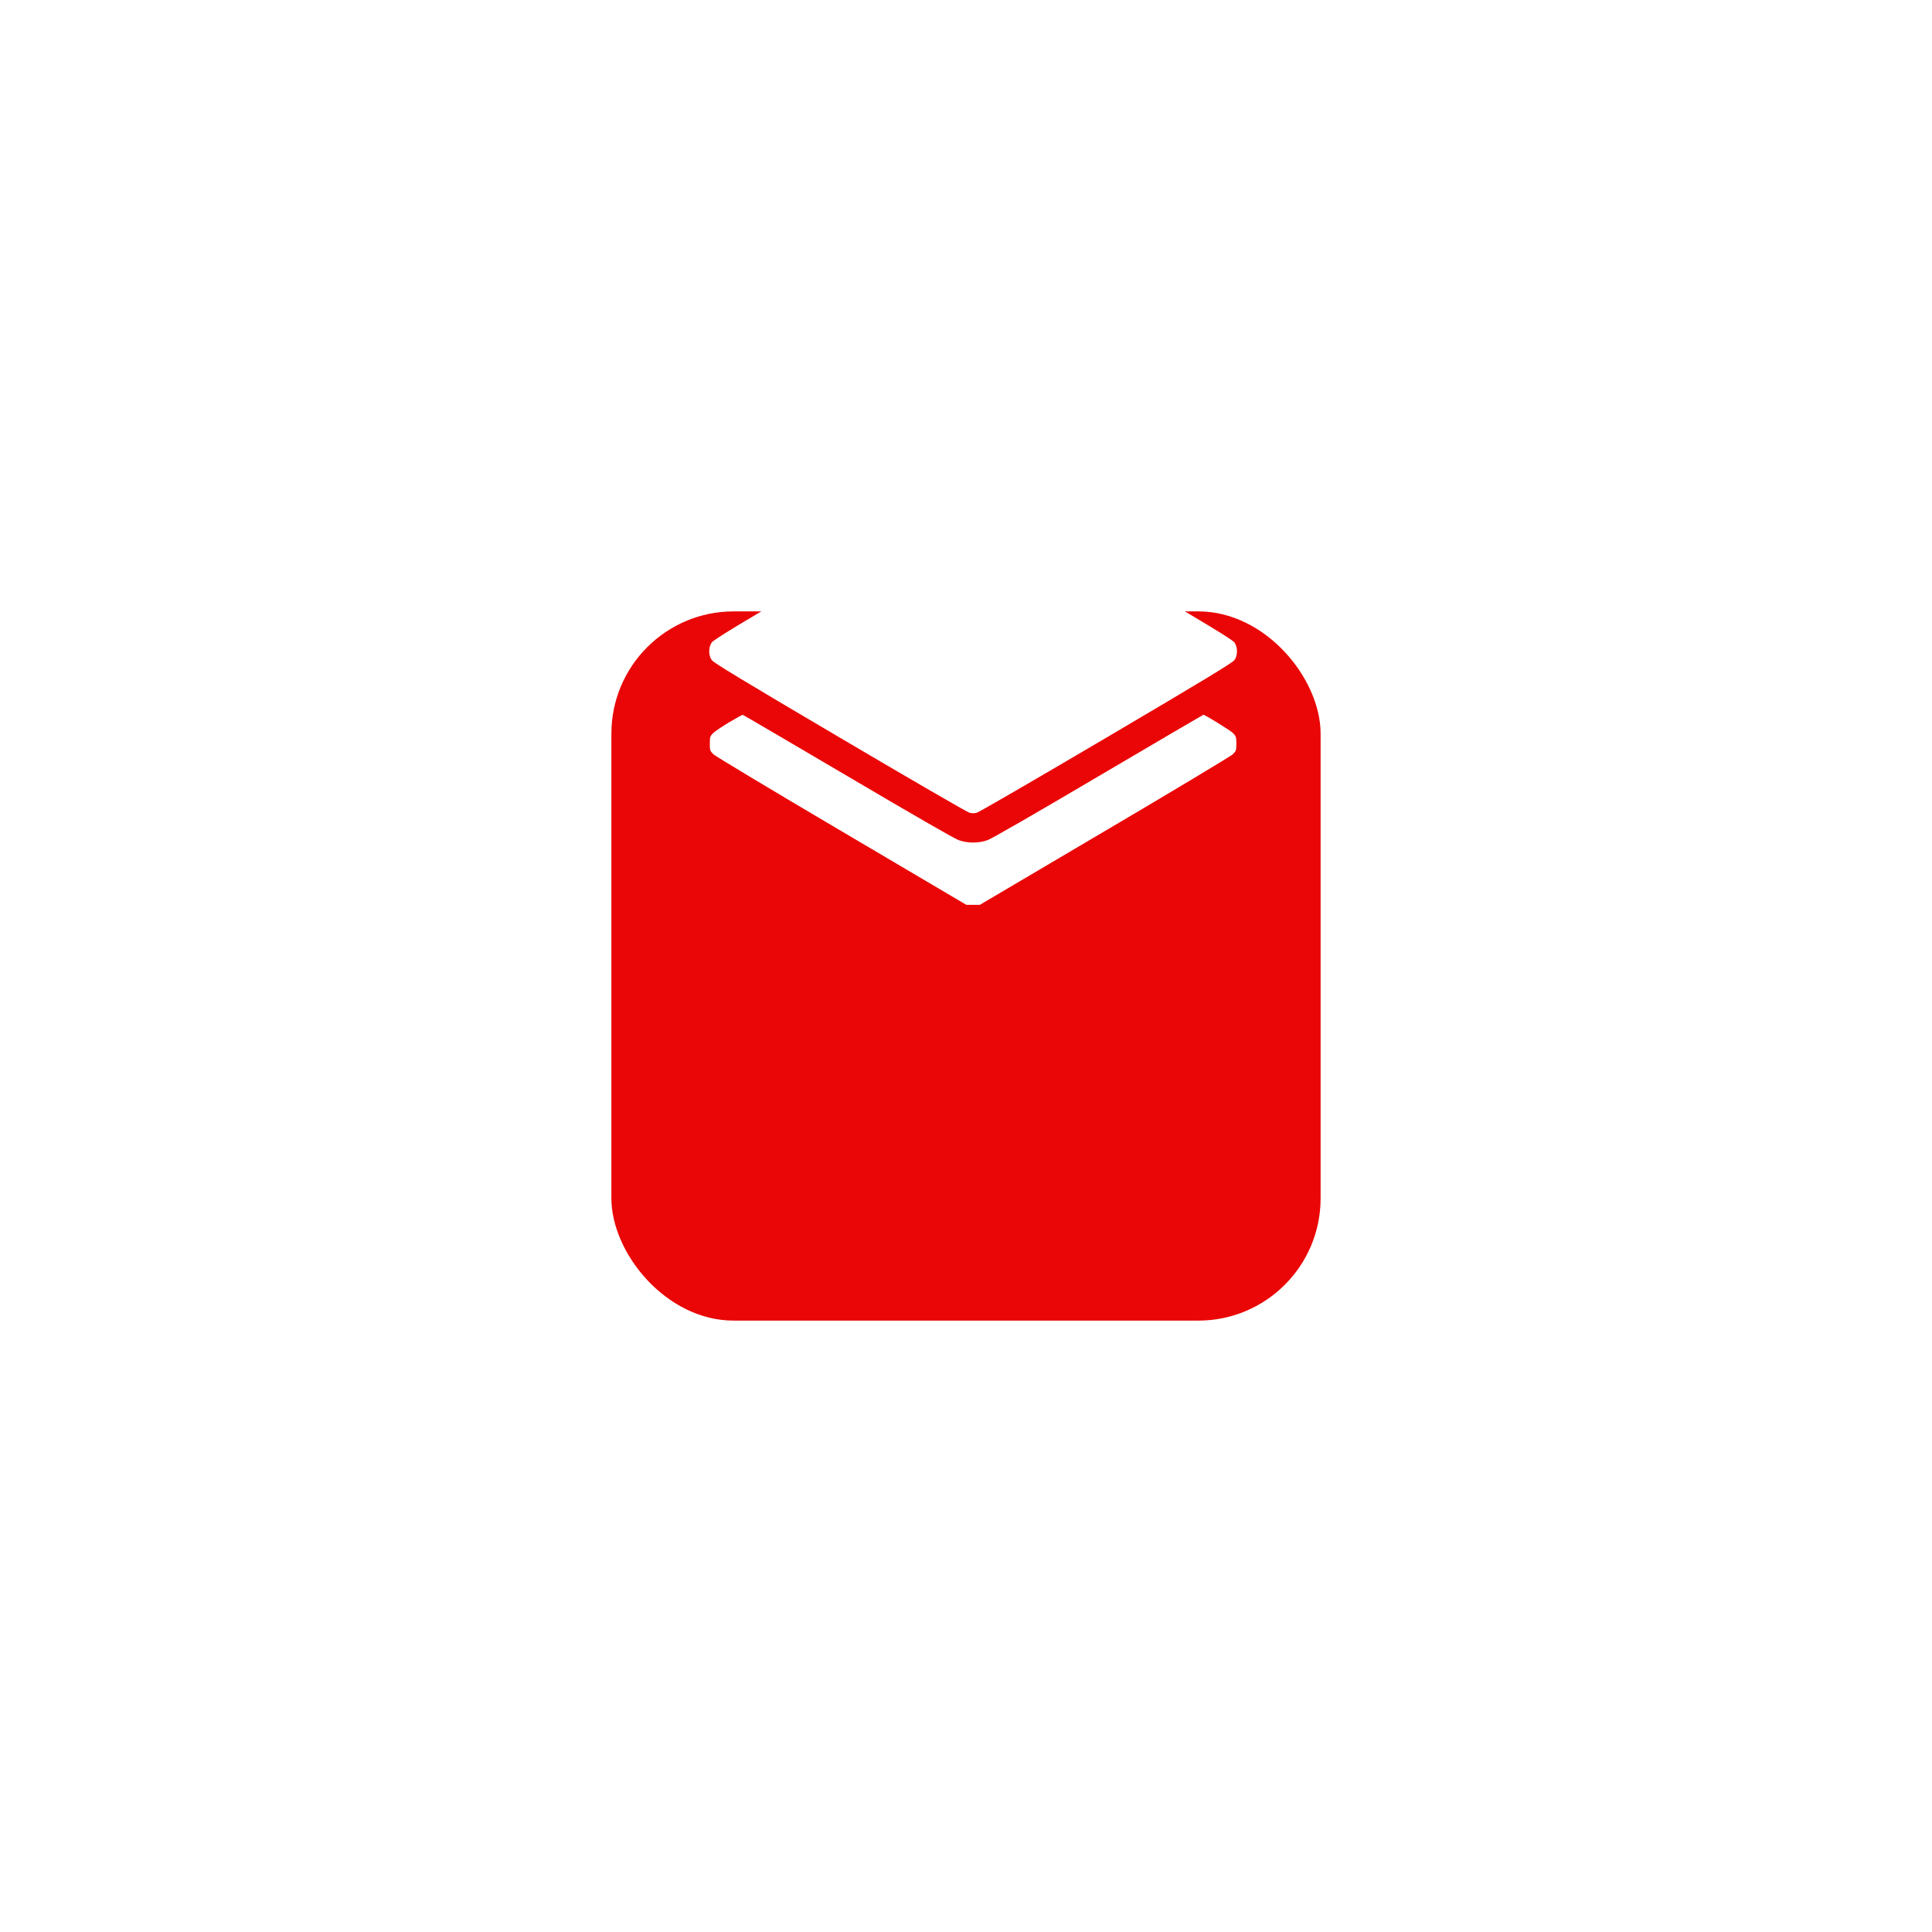 <?xml version="1.0" encoding="UTF-8"?> <svg xmlns="http://www.w3.org/2000/svg" width="79" height="79" viewBox="0 0 79 79" fill="none"> <g filter="url(#filter0_d_619_127)"> <rect x="25" y="15" width="29" height="29" rx="5" fill="#EA0606"></rect> </g> <path d="M39.474 20.084C39.381 20.13 37.03 21.512 34.25 23.151C30.201 25.536 29.177 26.159 29.101 26.273C28.966 26.471 28.966 26.796 29.101 26.989C29.177 27.099 30.298 27.781 34.334 30.158C37.161 31.826 39.546 33.208 39.634 33.229C39.739 33.263 39.841 33.263 39.95 33.229C40.034 33.208 42.419 31.826 45.246 30.158C49.282 27.781 50.403 27.099 50.479 26.989C50.614 26.796 50.614 26.471 50.479 26.273C50.403 26.159 49.358 25.523 45.204 23.079C39.533 19.734 39.836 19.894 39.474 20.084Z" fill="white"></path> <path d="M29.809 29.538C29.522 29.711 29.227 29.909 29.156 29.981C29.034 30.103 29.025 30.133 29.025 30.406C29.025 30.684 29.034 30.706 29.173 30.845C29.253 30.92 31.612 32.34 34.418 33.992L39.516 37H39.79H40.064L45.162 33.992C47.968 32.34 50.327 30.92 50.407 30.845C50.546 30.706 50.555 30.684 50.555 30.406C50.555 30.141 50.542 30.107 50.428 29.985C50.323 29.875 49.278 29.227 49.206 29.227C49.194 29.227 47.264 30.36 44.917 31.742C42.276 33.301 40.548 34.295 40.38 34.354C40.009 34.485 39.571 34.485 39.2 34.354C39.032 34.295 37.304 33.301 34.662 31.742C32.316 30.36 30.382 29.227 30.365 29.227C30.348 29.231 30.095 29.37 29.809 29.538Z" fill="white"></path> <defs> <filter id="filter0_d_619_127" x="0" y="0" width="79" height="79" filterUnits="userSpaceOnUse" color-interpolation-filters="sRGB"> <feFlood flood-opacity="0" result="BackgroundImageFix"></feFlood> <feColorMatrix in="SourceAlpha" type="matrix" values="0 0 0 0 0 0 0 0 0 0 0 0 0 0 0 0 0 0 127 0" result="hardAlpha"></feColorMatrix> <feOffset dy="10"></feOffset> <feGaussianBlur stdDeviation="12.5"></feGaussianBlur> <feComposite in2="hardAlpha" operator="out"></feComposite> <feColorMatrix type="matrix" values="0 0 0 0 0.646 0 0 0 0 0.059 0 0 0 0 0.059 0 0 0 0.15 0"></feColorMatrix> <feBlend mode="normal" in2="BackgroundImageFix" result="effect1_dropShadow_619_127"></feBlend> <feBlend mode="normal" in="SourceGraphic" in2="effect1_dropShadow_619_127" result="shape"></feBlend> </filter> </defs> </svg> 